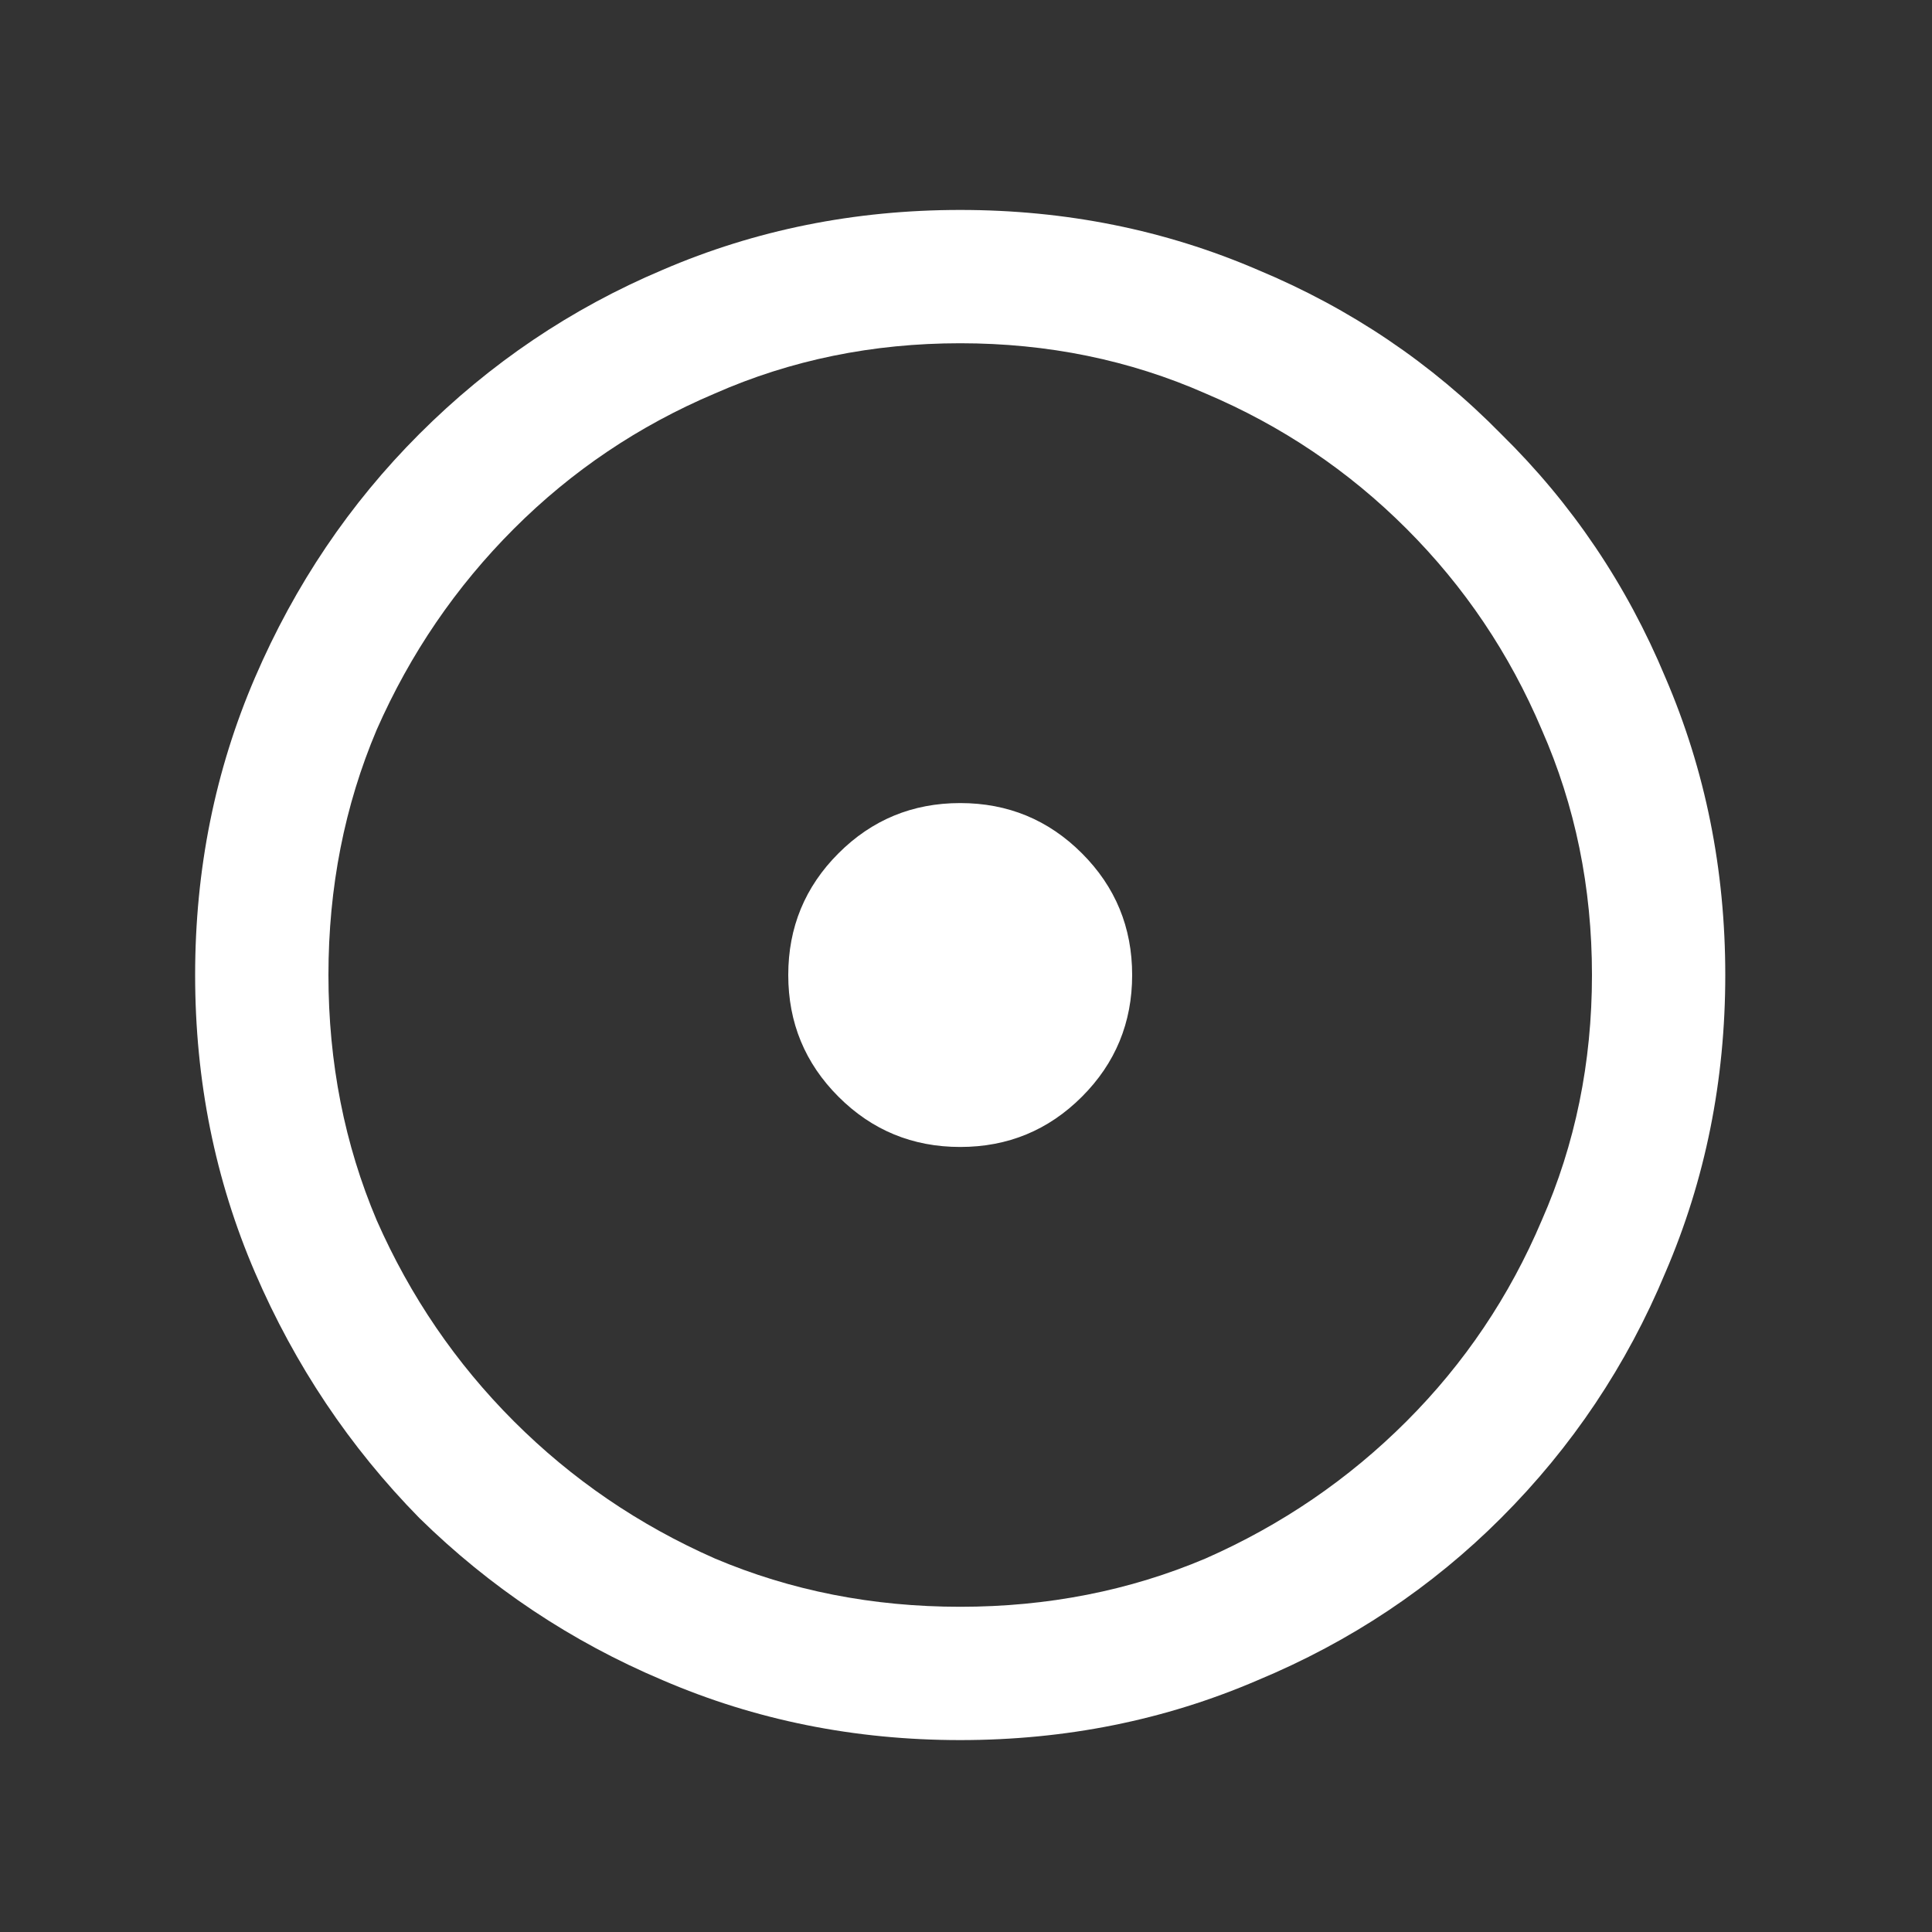 <?xml version="1.0" encoding="UTF-8"?> <svg xmlns="http://www.w3.org/2000/svg" width="30" height="30" viewBox="0 0 30 30" fill="none"><rect x="0" y="0" width="30" height="30" fill="#333333" stroke="none"/><path d="M14.91 27.02C13.27 27.02 11.73 26.71 10.29 26.09C8.87 25.49 7.61 24.65 6.51 23.57C5.43 22.47 4.58 21.2 3.96 19.76C3.34 18.32 3.03 16.78 3.03 15.14C3.03 13.5 3.34 11.96 3.96 10.52C4.58 9.08 5.43 7.82 6.51 6.74C7.61 5.64 8.87 4.79 10.29 4.19C11.73 3.57 13.27 3.26 14.91 3.26C16.55 3.26 18.09 3.57 19.53 4.19C20.97 4.79 22.23 5.64 23.31 6.74C24.41 7.82 25.26 9.08 25.86 10.52C26.48 11.96 26.79 13.5 26.79 15.14C26.79 16.78 26.48 18.32 25.86 19.76C25.26 21.2 24.41 22.47 23.31 23.57C22.23 24.65 20.97 25.49 19.53 26.09C18.09 26.71 16.55 27.02 14.91 27.02ZM14.91 24.95C16.27 24.95 17.54 24.7 18.72 24.2C19.9 23.68 20.94 22.97 21.84 22.07C22.74 21.17 23.44 20.13 23.94 18.95C24.46 17.77 24.72 16.5 24.72 15.14C24.72 13.78 24.46 12.51 23.94 11.33C23.44 10.15 22.74 9.11 21.84 8.21C20.94 7.31 19.9 6.61 18.72 6.11C17.54 5.59 16.27 5.33 14.91 5.33C13.55 5.33 12.28 5.59 11.1 6.11C9.92 6.61 8.88 7.31 7.98 8.21C7.08 9.11 6.37 10.15 5.85 11.33C5.35 12.51 5.1 13.78 5.1 15.14C5.1 16.5 5.35 17.77 5.85 18.95C6.37 20.13 7.08 21.17 7.98 22.07C8.88 22.97 9.92 23.68 11.1 24.2C12.28 24.7 13.55 24.95 14.91 24.95ZM14.91 17.81C14.17 17.81 13.54 17.55 13.02 17.03C12.5 16.51 12.24 15.88 12.24 15.14C12.24 14.4 12.5 13.77 13.02 13.25C13.54 12.73 14.17 12.47 14.91 12.47C15.65 12.47 16.28 12.73 16.8 13.25C17.32 13.77 17.58 14.4 17.58 15.14C17.58 15.88 17.32 16.51 16.8 17.03C16.28 17.55 15.65 17.81 14.91 17.81Z" fill="white"></path></svg> 